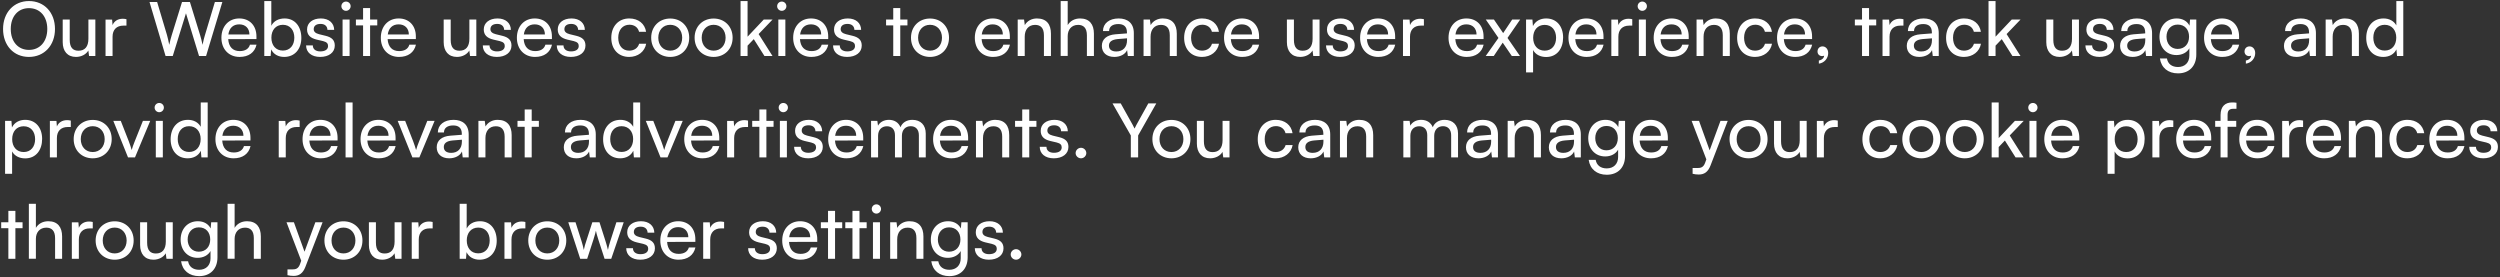 <svg width="937" height="104" viewBox="0 0 937 104" fill="none" xmlns="http://www.w3.org/2000/svg">
<rect x="0" y="0" width="937" height="104" fill="#333333" stroke="none"/>
<path d="M20.608 10.864C20.608 17.024 16.576 21.336 10.836 21.336C5.124 21.336 1.148 17.024 1.148 10.864C1.148 4.732 5.152 0.392 10.864 0.392C16.604 0.392 20.608 4.704 20.608 10.864ZM17.724 10.864C17.724 6.16 14.98 3.052 10.864 3.052C6.748 3.052 4.032 6.16 4.032 10.864C4.032 15.568 6.748 18.704 10.864 18.704C14.98 18.704 17.724 15.54 17.724 10.864ZM33.134 7.308H35.738V21H33.386L33.106 18.928C32.322 20.356 30.502 21.336 28.486 21.336C25.294 21.336 23.502 19.18 23.502 15.82V7.308H26.134V14.952C26.134 17.892 27.394 19.012 29.41 19.012C31.818 19.012 33.134 17.472 33.134 14.532V7.308ZM47.396 7.196V9.604H46.22C43.728 9.604 42.188 11.116 42.188 13.748V21H39.556V7.336H42.02L42.188 9.408C42.748 7.98 44.12 7.028 45.996 7.028C46.472 7.028 46.864 7.084 47.396 7.196ZM62.057 21L56.037 0.756H58.893L62.589 13.132C62.869 14.196 63.149 15.26 63.429 16.8C63.765 15.176 64.073 14.196 64.381 13.132L68.217 0.756H71.185L74.993 13.132C75.329 14.224 75.609 15.288 75.917 16.8C76.253 15.092 76.533 14.056 76.813 13.16L80.537 0.756H83.337L77.233 21H74.601L69.701 4.984L64.745 21H62.057ZM89.789 21.336C85.757 21.336 82.985 18.424 82.985 14.168C82.985 9.884 85.701 6.916 89.677 6.916C93.569 6.916 96.117 9.604 96.117 13.664V14.644L85.533 14.672C85.729 17.556 87.241 19.152 89.845 19.152C91.889 19.152 93.233 18.312 93.681 16.744H96.145C95.473 19.684 93.177 21.336 89.789 21.336ZM89.677 9.128C87.381 9.128 85.925 10.5 85.589 12.908H93.485C93.485 10.64 92.001 9.128 89.677 9.128ZM101.436 21H99.056V0.392H101.688V9.66C102.584 7.868 104.432 6.916 106.672 6.916C110.592 6.916 112.944 9.996 112.944 14.224C112.944 18.368 110.48 21.336 106.504 21.336C104.348 21.336 102.528 20.384 101.632 18.508L101.436 21ZM101.716 14.112C101.716 16.968 103.34 18.956 106.028 18.956C108.716 18.956 110.312 16.94 110.312 14.112C110.312 11.312 108.716 9.296 106.028 9.296C103.34 9.296 101.716 11.312 101.716 14.112ZM114.725 17.024H117.245C117.245 18.424 118.309 19.264 120.045 19.264C121.893 19.264 122.957 18.508 122.957 17.248C122.957 16.324 122.509 15.764 121.081 15.4L118.673 14.84C116.237 14.252 115.089 13.048 115.089 11.032C115.089 8.512 117.217 6.916 120.241 6.916C123.237 6.916 125.197 8.596 125.253 11.2H122.733C122.677 9.828 121.753 8.96 120.157 8.96C118.505 8.96 117.581 9.688 117.581 10.948C117.581 11.872 118.253 12.488 119.597 12.824L122.005 13.412C124.329 13.972 125.477 15.036 125.477 17.08C125.477 19.684 123.237 21.336 119.989 21.336C116.769 21.336 114.725 19.628 114.725 17.024ZM129.684 4.06C128.732 4.06 127.948 3.276 127.948 2.324C127.948 1.344 128.732 0.588 129.684 0.588C130.636 0.588 131.42 1.344 131.42 2.324C131.42 3.276 130.636 4.06 129.684 4.06ZM128.396 21V7.308H131.028V21H128.396ZM138.713 21H136.081V9.52H133.393V7.308H136.081V3.024H138.713V7.308H141.401V9.52H138.713V21ZM149.535 21.336C145.503 21.336 142.731 18.424 142.731 14.168C142.731 9.884 145.447 6.916 149.423 6.916C153.315 6.916 155.863 9.604 155.863 13.664V14.644L145.279 14.672C145.475 17.556 146.987 19.152 149.591 19.152C151.635 19.152 152.979 18.312 153.427 16.744H155.891C155.219 19.684 152.923 21.336 149.535 21.336ZM149.423 9.128C147.127 9.128 145.671 10.5 145.335 12.908H153.231C153.231 10.64 151.747 9.128 149.423 9.128ZM175.923 7.308H178.527V21H176.175L175.895 18.928C175.111 20.356 173.291 21.336 171.275 21.336C168.083 21.336 166.291 19.18 166.291 15.82V7.308H168.923V14.952C168.923 17.892 170.183 19.012 172.199 19.012C174.607 19.012 175.923 17.472 175.923 14.532V7.308ZM180.952 17.024H183.472C183.472 18.424 184.536 19.264 186.272 19.264C188.12 19.264 189.184 18.508 189.184 17.248C189.184 16.324 188.736 15.764 187.308 15.4L184.9 14.84C182.464 14.252 181.316 13.048 181.316 11.032C181.316 8.512 183.444 6.916 186.468 6.916C189.464 6.916 191.424 8.596 191.48 11.2H188.96C188.904 9.828 187.98 8.96 186.384 8.96C184.732 8.96 183.808 9.688 183.808 10.948C183.808 11.872 184.48 12.488 185.824 12.824L188.232 13.412C190.556 13.972 191.704 15.036 191.704 17.08C191.704 19.684 189.464 21.336 186.216 21.336C182.996 21.336 180.952 19.628 180.952 17.024ZM200.531 21.336C196.499 21.336 193.727 18.424 193.727 14.168C193.727 9.884 196.443 6.916 200.419 6.916C204.311 6.916 206.859 9.604 206.859 13.664V14.644L196.275 14.672C196.471 17.556 197.983 19.152 200.587 19.152C202.631 19.152 203.975 18.312 204.423 16.744H206.887C206.215 19.684 203.919 21.336 200.531 21.336ZM200.419 9.128C198.123 9.128 196.667 10.5 196.331 12.908H204.227C204.227 10.64 202.743 9.128 200.419 9.128ZM208.679 17.024H211.199C211.199 18.424 212.263 19.264 213.999 19.264C215.847 19.264 216.911 18.508 216.911 17.248C216.911 16.324 216.463 15.764 215.035 15.4L212.627 14.84C210.191 14.252 209.043 13.048 209.043 11.032C209.043 8.512 211.171 6.916 214.195 6.916C217.191 6.916 219.151 8.596 219.207 11.2H216.687C216.631 9.828 215.707 8.96 214.111 8.96C212.459 8.96 211.535 9.688 211.535 10.948C211.535 11.872 212.207 12.488 213.551 12.824L215.959 13.412C218.283 13.972 219.431 15.036 219.431 17.08C219.431 19.684 217.191 21.336 213.943 21.336C210.723 21.336 208.679 19.628 208.679 17.024ZM229.11 14.168C229.11 9.884 231.826 6.916 235.83 6.916C239.274 6.916 241.682 8.876 242.158 11.928H239.526C239.078 10.192 237.678 9.268 235.914 9.268C233.422 9.268 231.714 11.172 231.714 14.14C231.714 17.08 233.31 18.984 235.802 18.984C237.678 18.984 239.078 18.004 239.554 16.38H242.186C241.654 19.348 239.106 21.336 235.802 21.336C231.77 21.336 229.11 18.48 229.11 14.168ZM244.067 14.14C244.067 9.912 247.091 6.944 251.207 6.944C255.295 6.944 258.319 9.912 258.319 14.14C258.319 18.368 255.295 21.336 251.207 21.336C247.091 21.336 244.067 18.368 244.067 14.14ZM246.727 14.14C246.727 16.996 248.547 18.984 251.207 18.984C253.839 18.984 255.687 16.996 255.687 14.14C255.687 11.284 253.839 9.296 251.207 9.296C248.547 9.296 246.727 11.284 246.727 14.14ZM260.336 14.14C260.336 9.912 263.36 6.944 267.476 6.944C271.564 6.944 274.588 9.912 274.588 14.14C274.588 18.368 271.564 21.336 267.476 21.336C263.36 21.336 260.336 18.368 260.336 14.14ZM262.996 14.14C262.996 16.996 264.816 18.984 267.476 18.984C270.108 18.984 271.956 16.996 271.956 14.14C271.956 11.284 270.108 9.296 267.476 9.296C264.816 9.296 262.996 11.284 262.996 14.14ZM280.19 21H277.558V0.392H280.19V13.748L286.266 7.308H289.57L284.334 12.768L289.542 21H286.518L282.514 14.672L280.19 17.108V21ZM293.008 4.06C292.056 4.06 291.272 3.276 291.272 2.324C291.272 1.344 292.056 0.588 293.008 0.588C293.96 0.588 294.744 1.344 294.744 2.324C294.744 3.276 293.96 4.06 293.008 4.06ZM291.72 21V7.308H294.352V21H291.72ZM304.082 21.336C300.05 21.336 297.278 18.424 297.278 14.168C297.278 9.884 299.994 6.916 303.97 6.916C307.862 6.916 310.41 9.604 310.41 13.664V14.644L299.826 14.672C300.022 17.556 301.534 19.152 304.138 19.152C306.182 19.152 307.526 18.312 307.974 16.744H310.438C309.766 19.684 307.47 21.336 304.082 21.336ZM303.97 9.128C301.674 9.128 300.218 10.5 299.882 12.908H307.778C307.778 10.64 306.294 9.128 303.97 9.128ZM312.229 17.024H314.749C314.749 18.424 315.813 19.264 317.549 19.264C319.397 19.264 320.461 18.508 320.461 17.248C320.461 16.324 320.013 15.764 318.585 15.4L316.177 14.84C313.741 14.252 312.593 13.048 312.593 11.032C312.593 8.512 314.721 6.916 317.745 6.916C320.741 6.916 322.701 8.596 322.757 11.2H320.237C320.181 9.828 319.257 8.96 317.661 8.96C316.009 8.96 315.085 9.688 315.085 10.948C315.085 11.872 315.757 12.488 317.101 12.824L319.509 13.412C321.833 13.972 322.981 15.036 322.981 17.08C322.981 19.684 320.741 21.336 317.493 21.336C314.273 21.336 312.229 19.628 312.229 17.024ZM337.42 21H334.788V9.52H332.1V7.308H334.788V3.024H337.42V7.308H340.108V9.52H337.42V21ZM341.438 14.14C341.438 9.912 344.462 6.944 348.578 6.944C352.666 6.944 355.69 9.912 355.69 14.14C355.69 18.368 352.666 21.336 348.578 21.336C344.462 21.336 341.438 18.368 341.438 14.14ZM344.098 14.14C344.098 16.996 345.918 18.984 348.578 18.984C351.21 18.984 353.058 16.996 353.058 14.14C353.058 11.284 351.21 9.296 348.578 9.296C345.918 9.296 344.098 11.284 344.098 14.14ZM372.167 21.336C368.135 21.336 365.363 18.424 365.363 14.168C365.363 9.884 368.079 6.916 372.055 6.916C375.947 6.916 378.495 9.604 378.495 13.664V14.644L367.911 14.672C368.107 17.556 369.619 19.152 372.223 19.152C374.267 19.152 375.611 18.312 376.059 16.744H378.523C377.851 19.684 375.555 21.336 372.167 21.336ZM372.055 9.128C369.759 9.128 368.303 10.5 367.967 12.908H375.863C375.863 10.64 374.379 9.128 372.055 9.128ZM384.067 21H381.435V7.308H383.815L384.095 9.408C384.963 7.84 386.699 6.916 388.631 6.916C392.243 6.916 393.895 9.128 393.895 12.628V21H391.263V13.216C391.263 10.444 389.975 9.324 387.959 9.324C385.495 9.324 384.067 11.088 384.067 13.748V21ZM400.173 20.972H397.541V0.392H400.173V9.408C401.041 7.924 402.693 6.916 404.821 6.916C408.321 6.916 410.001 9.128 410.001 12.628V21H407.369V13.216C407.369 10.444 406.053 9.324 404.093 9.324C401.545 9.324 400.173 11.172 400.173 13.524V20.972ZM417.65 21.336C414.71 21.336 412.974 19.684 412.974 17.192C412.974 14.672 414.85 13.104 418.07 12.852L422.382 12.516V12.124C422.382 9.828 421.01 9.016 419.162 9.016C416.95 9.016 415.69 9.996 415.69 11.648H413.394C413.394 8.792 415.746 6.916 419.274 6.916C422.662 6.916 424.958 8.708 424.958 12.404V21H422.718L422.438 18.788C421.738 20.356 419.862 21.336 417.65 21.336ZM418.406 19.292C420.898 19.292 422.41 17.668 422.41 15.092V14.364L418.91 14.644C416.586 14.868 415.634 15.764 415.634 17.108C415.634 18.564 416.698 19.292 418.406 19.292ZM431.235 21H428.603V7.308H430.983L431.263 9.408C432.131 7.84 433.867 6.916 435.799 6.916C439.411 6.916 441.063 9.128 441.063 12.628V21H438.431V13.216C438.431 10.444 437.143 9.324 435.127 9.324C432.663 9.324 431.235 11.088 431.235 13.748V21ZM443.813 14.168C443.813 9.884 446.529 6.916 450.533 6.916C453.977 6.916 456.385 8.876 456.861 11.928H454.229C453.781 10.192 452.381 9.268 450.617 9.268C448.125 9.268 446.417 11.172 446.417 14.14C446.417 17.08 448.013 18.984 450.505 18.984C452.381 18.984 453.781 18.004 454.257 16.38H456.889C456.357 19.348 453.809 21.336 450.505 21.336C446.473 21.336 443.813 18.48 443.813 14.168ZM465.574 21.336C461.542 21.336 458.77 18.424 458.77 14.168C458.77 9.884 461.486 6.916 465.462 6.916C469.354 6.916 471.902 9.604 471.902 13.664V14.644L461.318 14.672C461.514 17.556 463.026 19.152 465.63 19.152C467.674 19.152 469.018 18.312 469.466 16.744H471.93C471.258 19.684 468.962 21.336 465.574 21.336ZM465.462 9.128C463.166 9.128 461.71 10.5 461.374 12.908H469.27C469.27 10.64 467.786 9.128 465.462 9.128ZM491.962 7.308H494.566V21H492.214L491.934 18.928C491.15 20.356 489.33 21.336 487.314 21.336C484.122 21.336 482.33 19.18 482.33 15.82V7.308H484.962V14.952C484.962 17.892 486.222 19.012 488.238 19.012C490.646 19.012 491.962 17.472 491.962 14.532V7.308ZM496.991 17.024H499.511C499.511 18.424 500.575 19.264 502.311 19.264C504.159 19.264 505.223 18.508 505.223 17.248C505.223 16.324 504.775 15.764 503.347 15.4L500.939 14.84C498.503 14.252 497.355 13.048 497.355 11.032C497.355 8.512 499.483 6.916 502.507 6.916C505.503 6.916 507.463 8.596 507.519 11.2H504.999C504.943 9.828 504.019 8.96 502.423 8.96C500.771 8.96 499.847 9.688 499.847 10.948C499.847 11.872 500.519 12.488 501.863 12.824L504.271 13.412C506.595 13.972 507.743 15.036 507.743 17.08C507.743 19.684 505.503 21.336 502.255 21.336C499.035 21.336 496.991 19.628 496.991 17.024ZM516.57 21.336C512.538 21.336 509.766 18.424 509.766 14.168C509.766 9.884 512.482 6.916 516.458 6.916C520.35 6.916 522.898 9.604 522.898 13.664V14.644L512.314 14.672C512.51 17.556 514.022 19.152 516.626 19.152C518.67 19.152 520.014 18.312 520.462 16.744H522.926C522.254 19.684 519.958 21.336 516.57 21.336ZM516.458 9.128C514.162 9.128 512.706 10.5 512.37 12.908H520.266C520.266 10.64 518.782 9.128 516.458 9.128ZM533.678 7.196V9.604H532.502C530.01 9.604 528.47 11.116 528.47 13.748V21H525.838V7.336H528.302L528.47 9.408C529.03 7.98 530.402 7.028 532.278 7.028C532.754 7.028 533.146 7.084 533.678 7.196ZM549.71 21.336C545.678 21.336 542.906 18.424 542.906 14.168C542.906 9.884 545.622 6.916 549.598 6.916C553.49 6.916 556.038 9.604 556.038 13.664V14.644L545.454 14.672C545.65 17.556 547.162 19.152 549.766 19.152C551.81 19.152 553.154 18.312 553.602 16.744H556.066C555.394 19.684 553.098 21.336 549.71 21.336ZM549.598 9.128C547.302 9.128 545.846 10.5 545.51 12.908H553.406C553.406 10.64 551.922 9.128 549.598 9.128ZM559.859 21H556.835L561.623 14.224L556.863 7.308H559.915L563.387 12.404L566.775 7.308H569.771L565.011 14.224L569.687 21H566.635L563.219 15.988L559.859 21ZM571.967 27.132V7.308H574.347L574.543 9.772C575.467 7.896 577.315 6.916 579.499 6.916C583.419 6.916 585.855 9.856 585.855 14.056C585.855 18.228 583.559 21.364 579.499 21.364C577.315 21.364 575.495 20.44 574.599 18.76V27.132H571.967ZM574.627 14.168C574.627 16.968 576.251 18.984 578.939 18.984C581.627 18.984 583.223 16.968 583.223 14.168C583.223 11.34 581.627 9.324 578.939 9.324C576.251 9.324 574.627 11.312 574.627 14.168ZM594.664 21.336C590.632 21.336 587.86 18.424 587.86 14.168C587.86 9.884 590.576 6.916 594.552 6.916C598.444 6.916 600.992 9.604 600.992 13.664V14.644L590.408 14.672C590.604 17.556 592.116 19.152 594.72 19.152C596.764 19.152 598.108 18.312 598.556 16.744H601.02C600.348 19.684 598.052 21.336 594.664 21.336ZM594.552 9.128C592.256 9.128 590.8 10.5 590.464 12.908H598.36C598.36 10.64 596.876 9.128 594.552 9.128ZM611.771 7.196V9.604H610.595C608.103 9.604 606.563 11.116 606.563 13.748V21H603.931V7.336H606.395L606.563 9.408C607.123 7.98 608.495 7.028 610.371 7.028C610.847 7.028 611.239 7.084 611.771 7.196ZM615.528 4.06C614.576 4.06 613.792 3.276 613.792 2.324C613.792 1.344 614.576 0.588 615.528 0.588C616.48 0.588 617.264 1.344 617.264 2.324C617.264 3.276 616.48 4.06 615.528 4.06ZM614.24 21V7.308H616.872V21H614.24ZM626.601 21.336C622.569 21.336 619.797 18.424 619.797 14.168C619.797 9.884 622.513 6.916 626.489 6.916C630.381 6.916 632.929 9.604 632.929 13.664V14.644L622.345 14.672C622.541 17.556 624.053 19.152 626.657 19.152C628.701 19.152 630.045 18.312 630.493 16.744H632.957C632.285 19.684 629.989 21.336 626.601 21.336ZM626.489 9.128C624.193 9.128 622.737 10.5 622.401 12.908H630.297C630.297 10.64 628.813 9.128 626.489 9.128ZM638.501 21H635.869V7.308H638.249L638.529 9.408C639.397 7.84 641.133 6.916 643.065 6.916C646.677 6.916 648.329 9.128 648.329 12.628V21H645.697V13.216C645.697 10.444 644.409 9.324 642.393 9.324C639.929 9.324 638.501 11.088 638.501 13.748V21ZM651.078 14.168C651.078 9.884 653.794 6.916 657.798 6.916C661.242 6.916 663.65 8.876 664.126 11.928H661.494C661.046 10.192 659.646 9.268 657.882 9.268C655.39 9.268 653.682 11.172 653.682 14.14C653.682 17.08 655.278 18.984 657.77 18.984C659.646 18.984 661.046 18.004 661.522 16.38H664.154C663.622 19.348 661.074 21.336 657.77 21.336C653.738 21.336 651.078 18.48 651.078 14.168ZM672.839 21.336C668.807 21.336 666.035 18.424 666.035 14.168C666.035 9.884 668.751 6.916 672.727 6.916C676.619 6.916 679.167 9.604 679.167 13.664V14.644L668.583 14.672C668.779 17.556 670.291 19.152 672.895 19.152C674.939 19.152 676.283 18.312 676.731 16.744H679.195C678.523 19.684 676.227 21.336 672.839 21.336ZM672.727 9.128C670.431 9.128 668.975 10.5 668.639 12.908H676.535C676.535 10.64 675.051 9.128 672.727 9.128ZM685.207 19.908C685.207 21.924 683.695 23.604 681.707 23.856V22.68C682.855 22.484 683.667 21.728 683.667 20.86C683.471 20.972 683.247 21.028 682.911 21.028C681.987 21.028 681.203 20.356 681.203 19.32C681.203 18.2 681.959 17.388 683.079 17.388C684.255 17.388 685.207 18.368 685.207 19.908ZM700.518 21H697.886V9.52H695.198V7.308H697.886V3.024H700.518V7.308H703.206V9.52H700.518V21ZM713.408 7.196V9.604H712.232C709.74 9.604 708.2 11.116 708.2 13.748V21H705.568V7.336H708.032L708.2 9.408C708.76 7.98 710.132 7.028 712.008 7.028C712.484 7.028 712.876 7.084 713.408 7.196ZM719.334 21.336C716.394 21.336 714.658 19.684 714.658 17.192C714.658 14.672 716.534 13.104 719.754 12.852L724.066 12.516V12.124C724.066 9.828 722.694 9.016 720.846 9.016C718.634 9.016 717.374 9.996 717.374 11.648H715.078C715.078 8.792 717.43 6.916 720.958 6.916C724.346 6.916 726.642 8.708 726.642 12.404V21H724.402L724.122 18.788C723.422 20.356 721.546 21.336 719.334 21.336ZM720.09 19.292C722.582 19.292 724.094 17.668 724.094 15.092V14.364L720.594 14.644C718.27 14.868 717.318 15.764 717.318 17.108C717.318 18.564 718.382 19.292 720.09 19.292ZM729.391 14.168C729.391 9.884 732.107 6.916 736.111 6.916C739.555 6.916 741.963 8.876 742.439 11.928H739.807C739.359 10.192 737.959 9.268 736.195 9.268C733.703 9.268 731.995 11.172 731.995 14.14C731.995 17.08 733.591 18.984 736.083 18.984C737.959 18.984 739.359 18.004 739.835 16.38H742.467C741.935 19.348 739.387 21.336 736.083 21.336C732.051 21.336 729.391 18.48 729.391 14.168ZM747.932 21H745.3V0.392H747.932V13.748L754.008 7.308H757.312L752.076 12.768L757.284 21H754.26L750.256 14.672L747.932 17.108V21ZM776.583 7.308H779.187V21H776.835L776.555 18.928C775.771 20.356 773.951 21.336 771.935 21.336C768.743 21.336 766.951 19.18 766.951 15.82V7.308H769.583V14.952C769.583 17.892 770.843 19.012 772.859 19.012C775.267 19.012 776.583 17.472 776.583 14.532V7.308ZM781.612 17.024H784.132C784.132 18.424 785.196 19.264 786.932 19.264C788.78 19.264 789.844 18.508 789.844 17.248C789.844 16.324 789.396 15.764 787.968 15.4L785.56 14.84C783.124 14.252 781.976 13.048 781.976 11.032C781.976 8.512 784.104 6.916 787.128 6.916C790.124 6.916 792.084 8.596 792.14 11.2H789.62C789.564 9.828 788.64 8.96 787.044 8.96C785.392 8.96 784.468 9.688 784.468 10.948C784.468 11.872 785.14 12.488 786.484 12.824L788.892 13.412C791.216 13.972 792.364 15.036 792.364 17.08C792.364 19.684 790.124 21.336 786.876 21.336C783.656 21.336 781.612 19.628 781.612 17.024ZM799.287 21.336C796.347 21.336 794.611 19.684 794.611 17.192C794.611 14.672 796.487 13.104 799.707 12.852L804.019 12.516V12.124C804.019 9.828 802.647 9.016 800.799 9.016C798.587 9.016 797.327 9.996 797.327 11.648H795.031C795.031 8.792 797.383 6.916 800.911 6.916C804.299 6.916 806.595 8.708 806.595 12.404V21H804.355L804.075 18.788C803.375 20.356 801.499 21.336 799.287 21.336ZM800.043 19.292C802.535 19.292 804.047 17.668 804.047 15.092V14.364L800.547 14.644C798.223 14.868 797.271 15.764 797.271 17.108C797.271 18.564 798.335 19.292 800.043 19.292ZM809.372 13.804C809.372 9.94 811.864 6.916 815.84 6.916C818.052 6.916 819.76 7.924 820.628 9.632L820.824 7.308H823.176V20.44C823.176 24.752 820.516 27.496 816.316 27.496C812.592 27.496 810.044 25.396 809.54 21.924H812.172C812.508 23.94 814.02 25.116 816.316 25.116C818.892 25.116 820.572 23.436 820.572 20.832V18.088C819.676 19.684 817.884 20.636 815.728 20.636C811.836 20.636 809.372 17.64 809.372 13.804ZM812.004 13.748C812.004 16.324 813.6 18.34 816.176 18.34C818.836 18.34 820.46 16.436 820.46 13.748C820.46 11.116 818.892 9.212 816.204 9.212C813.572 9.212 812.004 11.228 812.004 13.748ZM832.882 21.336C828.85 21.336 826.078 18.424 826.078 14.168C826.078 9.884 828.794 6.916 832.77 6.916C836.662 6.916 839.21 9.604 839.21 13.664V14.644L828.626 14.672C828.822 17.556 830.334 19.152 832.938 19.152C834.982 19.152 836.326 18.312 836.774 16.744H839.238C838.566 19.684 836.27 21.336 832.882 21.336ZM832.77 9.128C830.474 9.128 829.018 10.5 828.682 12.908H836.578C836.578 10.64 835.094 9.128 832.77 9.128ZM845.25 19.908C845.25 21.924 843.738 23.604 841.75 23.856V22.68C842.898 22.484 843.71 21.728 843.71 20.86C843.514 20.972 843.29 21.028 842.954 21.028C842.03 21.028 841.246 20.356 841.246 19.32C841.246 18.2 842.002 17.388 843.122 17.388C844.298 17.388 845.25 18.368 845.25 19.908ZM860.701 21.336C857.761 21.336 856.025 19.684 856.025 17.192C856.025 14.672 857.901 13.104 861.121 12.852L865.433 12.516V12.124C865.433 9.828 864.061 9.016 862.213 9.016C860.001 9.016 858.741 9.996 858.741 11.648H856.445C856.445 8.792 858.797 6.916 862.325 6.916C865.713 6.916 868.009 8.708 868.009 12.404V21H865.769L865.489 18.788C864.789 20.356 862.913 21.336 860.701 21.336ZM861.457 19.292C863.949 19.292 865.461 17.668 865.461 15.092V14.364L861.961 14.644C859.637 14.868 858.685 15.764 858.685 17.108C858.685 18.564 859.749 19.292 861.457 19.292ZM874.286 21H871.654V7.308H874.034L874.314 9.408C875.182 7.84 876.918 6.916 878.85 6.916C882.462 6.916 884.114 9.128 884.114 12.628V21H881.482V13.216C881.482 10.444 880.194 9.324 878.178 9.324C875.714 9.324 874.286 11.088 874.286 13.748V21ZM893.247 21.336C889.271 21.336 886.863 18.368 886.863 14.196C886.863 9.996 889.299 6.916 893.359 6.916C895.459 6.916 897.223 7.84 898.147 9.52V0.392H900.751V21H898.399L898.175 18.508C897.279 20.384 895.431 21.336 893.247 21.336ZM893.779 18.956C896.467 18.956 898.119 16.968 898.119 14.112C898.119 11.312 896.467 9.296 893.779 9.296C891.091 9.296 889.523 11.312 889.523 14.112C889.523 16.94 891.091 18.956 893.779 18.956ZM1.904 65.132V45.308H4.284L4.48 47.772C5.404 45.896 7.252 44.916 9.436 44.916C13.356 44.916 15.792 47.856 15.792 52.056C15.792 56.228 13.496 59.364 9.436 59.364C7.252 59.364 5.432 58.44 4.536 56.76V65.132H1.904ZM4.564 52.168C4.564 54.968 6.188 56.984 8.876 56.984C11.564 56.984 13.16 54.968 13.16 52.168C13.16 49.34 11.564 47.324 8.876 47.324C6.188 47.324 4.564 49.312 4.564 52.168ZM26.533 45.196V47.604H25.357C22.865 47.604 21.325 49.116 21.325 51.748V59H18.693V45.336H21.157L21.325 47.408C21.885 45.98 23.257 45.028 25.133 45.028C25.609 45.028 26.001 45.084 26.533 45.196ZM27.613 52.14C27.613 47.912 30.637 44.944 34.754 44.944C38.842 44.944 41.865 47.912 41.865 52.14C41.865 56.368 38.842 59.336 34.754 59.336C30.637 59.336 27.613 56.368 27.613 52.14ZM30.273 52.14C30.273 54.996 32.093 56.984 34.754 56.984C37.386 56.984 39.233 54.996 39.233 52.14C39.233 49.284 37.386 47.296 34.754 47.296C32.093 47.296 30.273 49.284 30.273 52.14ZM47.986 59L42.47 45.308H45.27L48.266 52.952C48.742 54.24 49.134 55.388 49.358 56.228C49.582 55.332 50.03 54.156 50.506 52.952L53.558 45.308H56.302L50.59 59H47.986ZM59.684 42.06C58.732 42.06 57.948 41.276 57.948 40.324C57.948 39.344 58.732 38.588 59.684 38.588C60.636 38.588 61.42 39.344 61.42 40.324C61.42 41.276 60.636 42.06 59.684 42.06ZM58.396 59V45.308H61.028V59H58.396ZM70.337 59.336C66.361 59.336 63.953 56.368 63.953 52.196C63.953 47.996 66.389 44.916 70.449 44.916C72.549 44.916 74.313 45.84 75.237 47.52V38.392H77.841V59H75.489L75.265 56.508C74.369 58.384 72.521 59.336 70.337 59.336ZM70.869 56.956C73.557 56.956 75.209 54.968 75.209 52.112C75.209 49.312 73.557 47.296 70.869 47.296C68.181 47.296 66.613 49.312 66.613 52.112C66.613 54.94 68.181 56.956 70.869 56.956ZM87.546 59.336C83.514 59.336 80.742 56.424 80.742 52.168C80.742 47.884 83.458 44.916 87.434 44.916C91.326 44.916 93.874 47.604 93.874 51.664V52.644L83.29 52.672C83.486 55.556 84.998 57.152 87.602 57.152C89.646 57.152 90.99 56.312 91.438 54.744H93.902C93.23 57.684 90.934 59.336 87.546 59.336ZM87.434 47.128C85.138 47.128 83.682 48.5 83.346 50.908H91.242C91.242 48.64 89.758 47.128 87.434 47.128ZM112.31 45.196V47.604H111.134C108.642 47.604 107.102 49.116 107.102 51.748V59H104.47V45.336H106.934L107.102 47.408C107.662 45.98 109.034 45.028 110.91 45.028C111.386 45.028 111.778 45.084 112.31 45.196ZM120.195 59.336C116.163 59.336 113.391 56.424 113.391 52.168C113.391 47.884 116.107 44.916 120.083 44.916C123.975 44.916 126.523 47.604 126.523 51.664V52.644L115.939 52.672C116.135 55.556 117.647 57.152 120.251 57.152C122.295 57.152 123.639 56.312 124.087 54.744H126.551C125.879 57.684 123.583 59.336 120.195 59.336ZM120.083 47.128C117.787 47.128 116.331 48.5 115.995 50.908H123.891C123.891 48.64 122.407 47.128 120.083 47.128ZM132.151 59H129.519V38.392H132.151V59ZM141.933 59.336C137.901 59.336 135.129 56.424 135.129 52.168C135.129 47.884 137.845 44.916 141.821 44.916C145.713 44.916 148.261 47.604 148.261 51.664V52.644L137.677 52.672C137.873 55.556 139.385 57.152 141.989 57.152C144.033 57.152 145.377 56.312 145.825 54.744H148.289C147.617 57.684 145.321 59.336 141.933 59.336ZM141.821 47.128C139.525 47.128 138.069 48.5 137.733 50.908H145.629C145.629 48.64 144.145 47.128 141.821 47.128ZM154.572 59L149.056 45.308H151.856L154.852 52.952C155.328 54.24 155.72 55.388 155.944 56.228C156.168 55.332 156.616 54.156 157.092 52.952L160.144 45.308H162.888L157.176 59H154.572ZM168.357 59.336C165.417 59.336 163.681 57.684 163.681 55.192C163.681 52.672 165.557 51.104 168.777 50.852L173.089 50.516V50.124C173.089 47.828 171.717 47.016 169.869 47.016C167.657 47.016 166.397 47.996 166.397 49.648H164.101C164.101 46.792 166.453 44.916 169.981 44.916C173.369 44.916 175.665 46.708 175.665 50.404V59H173.425L173.145 56.788C172.445 58.356 170.569 59.336 168.357 59.336ZM169.113 57.292C171.605 57.292 173.117 55.668 173.117 53.092V52.364L169.617 52.644C167.293 52.868 166.341 53.764 166.341 55.108C166.341 56.564 167.405 57.292 169.113 57.292ZM181.942 59H179.31V45.308H181.69L181.97 47.408C182.838 45.84 184.574 44.916 186.506 44.916C190.118 44.916 191.77 47.128 191.77 50.628V59H189.138V51.216C189.138 48.444 187.85 47.324 185.834 47.324C183.37 47.324 181.942 49.088 181.942 51.748V59ZM199.28 59H196.648V47.52H193.96V45.308H196.648V41.024H199.28V45.308H201.968V47.52H199.28V59ZM215.99 59.336C213.05 59.336 211.314 57.684 211.314 55.192C211.314 52.672 213.19 51.104 216.41 50.852L220.722 50.516V50.124C220.722 47.828 219.35 47.016 217.502 47.016C215.29 47.016 214.03 47.996 214.03 49.648H211.734C211.734 46.792 214.086 44.916 217.614 44.916C221.002 44.916 223.298 46.708 223.298 50.404V59H221.058L220.778 56.788C220.078 58.356 218.202 59.336 215.99 59.336ZM216.746 57.292C219.238 57.292 220.75 55.668 220.75 53.092V52.364L217.25 52.644C214.926 52.868 213.974 53.764 213.974 55.108C213.974 56.564 215.038 57.292 216.746 57.292ZM232.431 59.336C228.455 59.336 226.047 56.368 226.047 52.196C226.047 47.996 228.483 44.916 232.543 44.916C234.643 44.916 236.407 45.84 237.331 47.52V38.392H239.935V59H237.583L237.359 56.508C236.463 58.384 234.615 59.336 232.431 59.336ZM232.963 56.956C235.651 56.956 237.303 54.968 237.303 52.112C237.303 49.312 235.651 47.296 232.963 47.296C230.275 47.296 228.707 49.312 228.707 52.112C228.707 54.94 230.275 56.956 232.963 56.956ZM247.568 59L242.052 45.308H244.852L247.848 52.952C248.324 54.24 248.716 55.388 248.94 56.228C249.164 55.332 249.612 54.156 250.088 52.952L253.14 45.308H255.884L250.172 59H247.568ZM263.257 59.336C259.225 59.336 256.453 56.424 256.453 52.168C256.453 47.884 259.169 44.916 263.145 44.916C267.037 44.916 269.585 47.604 269.585 51.664V52.644L259.001 52.672C259.197 55.556 260.709 57.152 263.313 57.152C265.357 57.152 266.701 56.312 267.149 54.744H269.613C268.941 57.684 266.645 59.336 263.257 59.336ZM263.145 47.128C260.849 47.128 259.393 48.5 259.057 50.908H266.953C266.953 48.64 265.469 47.128 263.145 47.128ZM280.365 45.196V47.604H279.189C276.697 47.604 275.157 49.116 275.157 51.748V59H272.525V45.336H274.989L275.157 47.408C275.717 45.98 277.089 45.028 278.965 45.028C279.441 45.028 279.833 45.084 280.365 45.196ZM287.245 59H284.613V47.52H281.925V45.308H284.613V41.024H287.245V45.308H289.933V47.52H287.245V59ZM293.583 42.06C292.631 42.06 291.847 41.276 291.847 40.324C291.847 39.344 292.631 38.588 293.583 38.588C294.535 38.588 295.319 39.344 295.319 40.324C295.319 41.276 294.535 42.06 293.583 42.06ZM292.295 59V45.308H294.927V59H292.295ZM297.628 55.024H300.148C300.148 56.424 301.212 57.264 302.948 57.264C304.796 57.264 305.86 56.508 305.86 55.248C305.86 54.324 305.412 53.764 303.984 53.4L301.576 52.84C299.14 52.252 297.992 51.048 297.992 49.032C297.992 46.512 300.12 44.916 303.144 44.916C306.14 44.916 308.1 46.596 308.156 49.2H305.636C305.58 47.828 304.656 46.96 303.06 46.96C301.408 46.96 300.484 47.688 300.484 48.948C300.484 49.872 301.156 50.488 302.5 50.824L304.908 51.412C307.232 51.972 308.38 53.036 308.38 55.08C308.38 57.684 306.14 59.336 302.892 59.336C299.672 59.336 297.628 57.628 297.628 55.024ZM317.207 59.336C313.175 59.336 310.403 56.424 310.403 52.168C310.403 47.884 313.119 44.916 317.095 44.916C320.987 44.916 323.535 47.604 323.535 51.664V52.644L312.951 52.672C313.147 55.556 314.659 57.152 317.263 57.152C319.307 57.152 320.651 56.312 321.099 54.744H323.563C322.891 57.684 320.595 59.336 317.207 59.336ZM317.095 47.128C314.799 47.128 313.343 48.5 313.007 50.908H320.903C320.903 48.64 319.419 47.128 317.095 47.128ZM329.106 59H326.474V45.308H328.826L329.078 47.1C329.778 45.812 331.234 44.916 333.166 44.916C335.294 44.916 336.806 45.98 337.506 47.688C338.15 45.98 339.802 44.916 341.93 44.916C345.066 44.916 346.97 46.876 346.97 50.04V59H344.394V50.684C344.394 48.528 343.19 47.296 341.342 47.296C339.354 47.296 338.038 48.696 338.038 50.88V59H335.434V50.656C335.434 48.5 334.258 47.324 332.41 47.324C330.422 47.324 329.106 48.696 329.106 50.88V59ZM356.527 59.336C352.495 59.336 349.723 56.424 349.723 52.168C349.723 47.884 352.439 44.916 356.415 44.916C360.307 44.916 362.855 47.604 362.855 51.664V52.644L352.271 52.672C352.467 55.556 353.979 57.152 356.583 57.152C358.627 57.152 359.971 56.312 360.419 54.744H362.883C362.211 57.684 359.915 59.336 356.527 59.336ZM356.415 47.128C354.119 47.128 352.663 48.5 352.327 50.908H360.223C360.223 48.64 358.739 47.128 356.415 47.128ZM368.427 59H365.795V45.308H368.175L368.455 47.408C369.323 45.84 371.059 44.916 372.991 44.916C376.603 44.916 378.255 47.128 378.255 50.628V59H375.623V51.216C375.623 48.444 374.335 47.324 372.319 47.324C369.855 47.324 368.427 49.088 368.427 51.748V59ZM385.764 59H383.132V47.52H380.444V45.308H383.132V41.024H385.764V45.308H388.452V47.52H385.764V59ZM389.694 55.024H392.214C392.214 56.424 393.278 57.264 395.014 57.264C396.862 57.264 397.926 56.508 397.926 55.248C397.926 54.324 397.478 53.764 396.05 53.4L393.642 52.84C391.206 52.252 390.058 51.048 390.058 49.032C390.058 46.512 392.186 44.916 395.21 44.916C398.206 44.916 400.166 46.596 400.222 49.2H397.702C397.646 47.828 396.722 46.96 395.126 46.96C393.474 46.96 392.55 47.688 392.55 48.948C392.55 49.872 393.222 50.488 394.566 50.824L396.974 51.412C399.298 51.972 400.446 53.036 400.446 55.08C400.446 57.684 398.206 59.336 394.958 59.336C391.738 59.336 389.694 57.628 389.694 55.024ZM405.161 59.336C404.069 59.336 403.145 58.44 403.145 57.376C403.145 56.284 404.069 55.388 405.161 55.388C406.225 55.388 407.149 56.284 407.149 57.376C407.149 58.44 406.225 59.336 405.161 59.336ZM423.831 50.768L416.971 38.756H420.051L424.559 46.848C424.839 47.324 425.007 47.716 425.231 48.192C425.483 47.688 425.539 47.52 425.903 46.848L430.383 38.756H433.379L426.575 50.768V59H423.831V50.768ZM431.918 52.14C431.918 47.912 434.942 44.944 439.058 44.944C443.146 44.944 446.17 47.912 446.17 52.14C446.17 56.368 443.146 59.336 439.058 59.336C434.942 59.336 431.918 56.368 431.918 52.14ZM434.578 52.14C434.578 54.996 436.398 56.984 439.058 56.984C441.69 56.984 443.538 54.996 443.538 52.14C443.538 49.284 441.69 47.296 439.058 47.296C436.398 47.296 434.578 49.284 434.578 52.14ZM458.22 45.308H460.824V59H458.472L458.192 56.928C457.408 58.356 455.588 59.336 453.572 59.336C450.38 59.336 448.588 57.18 448.588 53.82V45.308H451.22V52.952C451.22 55.892 452.48 57.012 454.496 57.012C456.904 57.012 458.22 55.472 458.22 52.532V45.308ZM471.403 52.168C471.403 47.884 474.119 44.916 478.123 44.916C481.567 44.916 483.975 46.876 484.451 49.928H481.819C481.371 48.192 479.971 47.268 478.207 47.268C475.715 47.268 474.007 49.172 474.007 52.14C474.007 55.08 475.603 56.984 478.095 56.984C479.971 56.984 481.371 56.004 481.847 54.38H484.479C483.947 57.348 481.399 59.336 478.095 59.336C474.063 59.336 471.403 56.48 471.403 52.168ZM491.26 59.336C488.32 59.336 486.584 57.684 486.584 55.192C486.584 52.672 488.46 51.104 491.68 50.852L495.992 50.516V50.124C495.992 47.828 494.62 47.016 492.772 47.016C490.56 47.016 489.3 47.996 489.3 49.648H487.004C487.004 46.792 489.356 44.916 492.884 44.916C496.272 44.916 498.568 46.708 498.568 50.404V59H496.328L496.048 56.788C495.348 58.356 493.472 59.336 491.26 59.336ZM492.016 57.292C494.508 57.292 496.02 55.668 496.02 53.092V52.364L492.52 52.644C490.196 52.868 489.244 53.764 489.244 55.108C489.244 56.564 490.308 57.292 492.016 57.292ZM504.845 59H502.213V45.308H504.593L504.873 47.408C505.741 45.84 507.477 44.916 509.409 44.916C513.021 44.916 514.673 47.128 514.673 50.628V59H512.041V51.216C512.041 48.444 510.753 47.324 508.737 47.324C506.273 47.324 504.845 49.088 504.845 51.748V59ZM528.606 59H525.974V45.308H528.326L528.578 47.1C529.278 45.812 530.734 44.916 532.666 44.916C534.794 44.916 536.306 45.98 537.006 47.688C537.65 45.98 539.302 44.916 541.43 44.916C544.566 44.916 546.47 46.876 546.47 50.04V59H543.894V50.684C543.894 48.528 542.69 47.296 540.842 47.296C538.854 47.296 537.538 48.696 537.538 50.88V59H534.934V50.656C534.934 48.5 533.758 47.324 531.91 47.324C529.922 47.324 528.606 48.696 528.606 50.88V59ZM554.123 59.336C551.183 59.336 549.447 57.684 549.447 55.192C549.447 52.672 551.323 51.104 554.543 50.852L558.855 50.516V50.124C558.855 47.828 557.483 47.016 555.635 47.016C553.423 47.016 552.163 47.996 552.163 49.648H549.867C549.867 46.792 552.219 44.916 555.747 44.916C559.135 44.916 561.431 46.708 561.431 50.404V59H559.191L558.911 56.788C558.211 58.356 556.335 59.336 554.123 59.336ZM554.879 57.292C557.371 57.292 558.883 55.668 558.883 53.092V52.364L555.383 52.644C553.059 52.868 552.107 53.764 552.107 55.108C552.107 56.564 553.171 57.292 554.879 57.292ZM567.708 59H565.076V45.308H567.456L567.736 47.408C568.604 45.84 570.34 44.916 572.272 44.916C575.884 44.916 577.536 47.128 577.536 50.628V59H574.904V51.216C574.904 48.444 573.616 47.324 571.6 47.324C569.136 47.324 567.708 49.088 567.708 51.748V59ZM585.185 59.336C582.245 59.336 580.509 57.684 580.509 55.192C580.509 52.672 582.385 51.104 585.605 50.852L589.917 50.516V50.124C589.917 47.828 588.545 47.016 586.697 47.016C584.485 47.016 583.225 47.996 583.225 49.648H580.929C580.929 46.792 583.281 44.916 586.809 44.916C590.197 44.916 592.493 46.708 592.493 50.404V59H590.253L589.973 56.788C589.273 58.356 587.397 59.336 585.185 59.336ZM585.941 57.292C588.433 57.292 589.945 55.668 589.945 53.092V52.364L586.445 52.644C584.121 52.868 583.169 53.764 583.169 55.108C583.169 56.564 584.233 57.292 585.941 57.292ZM595.27 51.804C595.27 47.94 597.762 44.916 601.738 44.916C603.95 44.916 605.658 45.924 606.526 47.632L606.722 45.308H609.074V58.44C609.074 62.752 606.414 65.496 602.214 65.496C598.49 65.496 595.942 63.396 595.438 59.924H598.07C598.406 61.94 599.918 63.116 602.214 63.116C604.79 63.116 606.47 61.436 606.47 58.832V56.088C605.574 57.684 603.782 58.636 601.626 58.636C597.734 58.636 595.27 55.64 595.27 51.804ZM597.902 51.748C597.902 54.324 599.498 56.34 602.074 56.34C604.734 56.34 606.358 54.436 606.358 51.748C606.358 49.116 604.79 47.212 602.102 47.212C599.47 47.212 597.902 49.228 597.902 51.748ZM618.781 59.336C614.749 59.336 611.977 56.424 611.977 52.168C611.977 47.884 614.693 44.916 618.669 44.916C622.561 44.916 625.109 47.604 625.109 51.664V52.644L614.525 52.672C614.721 55.556 616.233 57.152 618.837 57.152C620.881 57.152 622.225 56.312 622.673 54.744H625.137C624.465 57.684 622.169 59.336 618.781 59.336ZM618.669 47.128C616.373 47.128 614.917 48.5 614.581 50.908H622.477C622.477 48.64 620.993 47.128 618.669 47.128ZM634.389 65.132V62.976H636.153C637.413 62.976 638.421 62.78 639.065 61.044L639.541 59.728L634.025 45.308H636.797L640.773 56.34L644.833 45.308H647.549L641.081 62.08C640.157 64.432 638.785 65.412 636.685 65.412C635.817 65.412 635.089 65.3 634.389 65.132ZM648.235 52.14C648.235 47.912 651.259 44.944 655.375 44.944C659.463 44.944 662.487 47.912 662.487 52.14C662.487 56.368 659.463 59.336 655.375 59.336C651.259 59.336 648.235 56.368 648.235 52.14ZM650.895 52.14C650.895 54.996 652.715 56.984 655.375 56.984C658.007 56.984 659.855 54.996 659.855 52.14C659.855 49.284 658.007 47.296 655.375 47.296C652.715 47.296 650.895 49.284 650.895 52.14ZM674.536 45.308H677.14V59H674.788L674.508 56.928C673.724 58.356 671.904 59.336 669.888 59.336C666.696 59.336 664.904 57.18 664.904 53.82V45.308H667.536V52.952C667.536 55.892 668.796 57.012 670.812 57.012C673.22 57.012 674.536 55.472 674.536 52.532V45.308ZM688.799 45.196V47.604H687.623C685.131 47.604 683.591 49.116 683.591 51.748V59H680.959V45.336H683.423L683.591 47.408C684.151 45.98 685.523 45.028 687.399 45.028C687.875 45.028 688.267 45.084 688.799 45.196ZM698.028 52.168C698.028 47.884 700.744 44.916 704.748 44.916C708.192 44.916 710.6 46.876 711.076 49.928H708.444C707.996 48.192 706.596 47.268 704.832 47.268C702.34 47.268 700.632 49.172 700.632 52.14C700.632 55.08 702.228 56.984 704.72 56.984C706.596 56.984 707.996 56.004 708.472 54.38H711.104C710.572 57.348 708.024 59.336 704.72 59.336C700.688 59.336 698.028 56.48 698.028 52.168ZM712.985 52.14C712.985 47.912 716.009 44.944 720.125 44.944C724.213 44.944 727.237 47.912 727.237 52.14C727.237 56.368 724.213 59.336 720.125 59.336C716.009 59.336 712.985 56.368 712.985 52.14ZM715.645 52.14C715.645 54.996 717.465 56.984 720.125 56.984C722.757 56.984 724.605 54.996 724.605 52.14C724.605 49.284 722.757 47.296 720.125 47.296C717.465 47.296 715.645 49.284 715.645 52.14ZM729.254 52.14C729.254 47.912 732.278 44.944 736.394 44.944C740.482 44.944 743.506 47.912 743.506 52.14C743.506 56.368 740.482 59.336 736.394 59.336C732.278 59.336 729.254 56.368 729.254 52.14ZM731.914 52.14C731.914 54.996 733.734 56.984 736.394 56.984C739.026 56.984 740.874 54.996 740.874 52.14C740.874 49.284 739.026 47.296 736.394 47.296C733.734 47.296 731.914 49.284 731.914 52.14ZM749.108 59H746.476V38.392H749.108V51.748L755.184 45.308H758.488L753.252 50.768L758.46 59H755.436L751.432 52.672L749.108 55.108V59ZM761.926 42.06C760.974 42.06 760.19 41.276 760.19 40.324C760.19 39.344 760.974 38.588 761.926 38.588C762.878 38.588 763.662 39.344 763.662 40.324C763.662 41.276 762.878 42.06 761.926 42.06ZM760.638 59V45.308H763.27V59H760.638ZM773 59.336C768.968 59.336 766.196 56.424 766.196 52.168C766.196 47.884 768.912 44.916 772.888 44.916C776.78 44.916 779.327 47.604 779.327 51.664V52.644L768.744 52.672C768.94 55.556 770.452 57.152 773.056 57.152C775.1 57.152 776.444 56.312 776.892 54.744H779.356C778.684 57.684 776.388 59.336 773 59.336ZM772.888 47.128C770.592 47.128 769.136 48.5 768.8 50.908H776.696C776.696 48.64 775.212 47.128 772.888 47.128ZM789.924 65.132V45.308H792.304L792.5 47.772C793.424 45.896 795.272 44.916 797.456 44.916C801.376 44.916 803.812 47.856 803.812 52.056C803.812 56.228 801.516 59.364 797.456 59.364C795.272 59.364 793.452 58.44 792.556 56.76V65.132H789.924ZM792.584 52.168C792.584 54.968 794.208 56.984 796.896 56.984C799.584 56.984 801.18 54.968 801.18 52.168C801.18 49.34 799.584 47.324 796.896 47.324C794.208 47.324 792.584 49.312 792.584 52.168ZM814.553 45.196V47.604H813.377C810.885 47.604 809.345 49.116 809.345 51.748V59H806.713V45.336H809.177L809.345 47.408C809.905 45.98 811.277 45.028 813.153 45.028C813.629 45.028 814.021 45.084 814.553 45.196ZM822.437 59.336C818.405 59.336 815.633 56.424 815.633 52.168C815.633 47.884 818.349 44.916 822.325 44.916C826.217 44.916 828.765 47.604 828.765 51.664V52.644L818.181 52.672C818.377 55.556 819.889 57.152 822.493 57.152C824.537 57.152 825.881 56.312 826.329 54.744H828.793C828.121 57.684 825.825 59.336 822.437 59.336ZM822.325 47.128C820.029 47.128 818.573 48.5 818.237 50.908H826.133C826.133 48.64 824.649 47.128 822.325 47.128ZM830.249 45.308H832.265V43.124C832.265 39.764 834.113 38.392 836.605 38.392C837.109 38.392 837.697 38.42 838.229 38.504V40.772H837.053C835.345 40.772 834.897 41.64 834.897 43.124V45.308H838.145V47.52H834.897V59H832.265V47.52H830.249V45.308ZM846.089 59.336C842.057 59.336 839.285 56.424 839.285 52.168C839.285 47.884 842.001 44.916 845.977 44.916C849.869 44.916 852.417 47.604 852.417 51.664V52.644L841.833 52.672C842.029 55.556 843.541 57.152 846.145 57.152C848.189 57.152 849.533 56.312 849.981 54.744H852.445C851.773 57.684 849.477 59.336 846.089 59.336ZM845.977 47.128C843.681 47.128 842.225 48.5 841.889 50.908H849.785C849.785 48.64 848.301 47.128 845.977 47.128ZM863.197 45.196V47.604H862.021C859.529 47.604 857.989 49.116 857.989 51.748V59H855.357V45.336H857.821L857.989 47.408C858.549 45.98 859.921 45.028 861.797 45.028C862.273 45.028 862.665 45.084 863.197 45.196ZM871.082 59.336C867.05 59.336 864.278 56.424 864.278 52.168C864.278 47.884 866.994 44.916 870.97 44.916C874.862 44.916 877.41 47.604 877.41 51.664V52.644L866.826 52.672C867.022 55.556 868.534 57.152 871.138 57.152C873.182 57.152 874.526 56.312 874.974 54.744H877.438C876.766 57.684 874.47 59.336 871.082 59.336ZM870.97 47.128C868.674 47.128 867.218 48.5 866.882 50.908H874.778C874.778 48.64 873.294 47.128 870.97 47.128ZM882.981 59H880.349V45.308H882.729L883.009 47.408C883.877 45.84 885.613 44.916 887.545 44.916C891.157 44.916 892.809 47.128 892.809 50.628V59H890.177V51.216C890.177 48.444 888.889 47.324 886.873 47.324C884.409 47.324 882.981 49.088 882.981 51.748V59ZM895.559 52.168C895.559 47.884 898.275 44.916 902.279 44.916C905.723 44.916 908.131 46.876 908.607 49.928H905.975C905.527 48.192 904.127 47.268 902.363 47.268C899.871 47.268 898.163 49.172 898.163 52.14C898.163 55.08 899.759 56.984 902.251 56.984C904.127 56.984 905.527 56.004 906.003 54.38H908.635C908.103 57.348 905.555 59.336 902.251 59.336C898.219 59.336 895.559 56.48 895.559 52.168ZM917.32 59.336C913.288 59.336 910.516 56.424 910.516 52.168C910.516 47.884 913.232 44.916 917.208 44.916C921.1 44.916 923.648 47.604 923.648 51.664V52.644L913.064 52.672C913.26 55.556 914.772 57.152 917.376 57.152C919.42 57.152 920.764 56.312 921.212 54.744H923.676C923.004 57.684 920.708 59.336 917.32 59.336ZM917.208 47.128C914.912 47.128 913.456 48.5 913.12 50.908H921.016C921.016 48.64 919.532 47.128 917.208 47.128ZM925.468 55.024H927.988C927.988 56.424 929.052 57.264 930.788 57.264C932.636 57.264 933.7 56.508 933.7 55.248C933.7 54.324 933.252 53.764 931.824 53.4L929.416 52.84C926.98 52.252 925.832 51.048 925.832 49.032C925.832 46.512 927.96 44.916 930.984 44.916C933.98 44.916 935.94 46.596 935.996 49.2H933.476C933.42 47.828 932.496 46.96 930.9 46.96C929.248 46.96 928.324 47.688 928.324 48.948C928.324 49.872 928.996 50.488 930.34 50.824L932.748 51.412C935.072 51.972 936.22 53.036 936.22 55.08C936.22 57.684 933.98 59.336 930.732 59.336C927.512 59.336 925.468 57.628 925.468 55.024ZM5.768 97H3.136V85.52H0.448V83.308H3.136V79.024H5.768V83.308H8.456V85.52H5.768V97ZM13.45 96.972H10.818V76.392H13.45V85.408C14.318 83.924 15.97 82.916 18.098 82.916C21.598 82.916 23.278 85.128 23.278 88.628V97H20.646V89.216C20.646 86.444 19.33 85.324 17.37 85.324C14.822 85.324 13.45 87.172 13.45 89.524V96.972ZM34.764 83.196V85.604H33.587C31.096 85.604 29.555 87.116 29.555 89.748V97H26.924V83.336H29.387L29.555 85.408C30.116 83.98 31.488 83.028 33.364 83.028C33.84 83.028 34.231 83.084 34.764 83.196ZM35.844 90.14C35.844 85.912 38.868 82.944 42.984 82.944C47.072 82.944 50.096 85.912 50.096 90.14C50.096 94.368 47.072 97.336 42.984 97.336C38.868 97.336 35.844 94.368 35.844 90.14ZM38.504 90.14C38.504 92.996 40.324 94.984 42.984 94.984C45.616 94.984 47.464 92.996 47.464 90.14C47.464 87.284 45.616 85.296 42.984 85.296C40.324 85.296 38.504 87.284 38.504 90.14ZM62.145 83.308H64.749V97H62.397L62.117 94.928C61.333 96.356 59.513 97.336 57.497 97.336C54.305 97.336 52.513 95.18 52.513 91.82V83.308H55.145V90.952C55.145 93.892 56.405 95.012 58.421 95.012C60.829 95.012 62.145 93.472 62.145 90.532V83.308ZM67.7 89.804C67.7 85.94 70.192 82.916 74.168 82.916C76.38 82.916 78.088 83.924 78.956 85.632L79.152 83.308H81.504V96.44C81.504 100.752 78.844 103.496 74.644 103.496C70.92 103.496 68.372 101.396 67.868 97.924H70.5C70.836 99.94 72.348 101.116 74.644 101.116C77.22 101.116 78.9 99.436 78.9 96.832V94.088C78.004 95.684 76.212 96.636 74.056 96.636C70.164 96.636 67.7 93.64 67.7 89.804ZM70.332 89.748C70.332 92.324 71.928 94.34 74.504 94.34C77.164 94.34 78.788 92.436 78.788 89.748C78.788 87.116 77.22 85.212 74.532 85.212C71.9 85.212 70.332 87.228 70.332 89.748ZM87.934 96.972H85.302V76.392H87.934V85.408C88.802 83.924 90.454 82.916 92.582 82.916C96.082 82.916 97.762 85.128 97.762 88.628V97H95.13V89.216C95.13 86.444 93.814 85.324 91.854 85.324C89.306 85.324 87.934 87.172 87.934 89.524V96.972ZM107.748 103.132V100.976H109.512C110.772 100.976 111.78 100.78 112.424 99.044L112.9 97.728L107.384 83.308H110.156L114.132 94.34L118.192 83.308H120.908L114.44 100.08C113.516 102.432 112.144 103.412 110.044 103.412C109.176 103.412 108.448 103.3 107.748 103.132ZM121.594 90.14C121.594 85.912 124.618 82.944 128.734 82.944C132.822 82.944 135.846 85.912 135.846 90.14C135.846 94.368 132.822 97.336 128.734 97.336C124.618 97.336 121.594 94.368 121.594 90.14ZM124.254 90.14C124.254 92.996 126.074 94.984 128.734 94.984C131.366 94.984 133.214 92.996 133.214 90.14C133.214 87.284 131.366 85.296 128.734 85.296C126.074 85.296 124.254 87.284 124.254 90.14ZM147.895 83.308H150.499V97H148.147L147.867 94.928C147.083 96.356 145.263 97.336 143.247 97.336C140.055 97.336 138.263 95.18 138.263 91.82V83.308H140.895V90.952C140.895 93.892 142.155 95.012 144.171 95.012C146.579 95.012 147.895 93.472 147.895 90.532V83.308ZM162.158 83.196V85.604H160.982C158.49 85.604 156.95 87.116 156.95 89.748V97H154.318V83.336H156.782L156.95 85.408C157.51 83.98 158.882 83.028 160.758 83.028C161.234 83.028 161.626 83.084 162.158 83.196ZM174.663 97H172.283V76.392H174.915V85.66C175.811 83.868 177.659 82.916 179.899 82.916C183.819 82.916 186.171 85.996 186.171 90.224C186.171 94.368 183.707 97.336 179.731 97.336C177.575 97.336 175.755 96.384 174.859 94.508L174.663 97ZM174.943 90.112C174.943 92.968 176.567 94.956 179.255 94.956C181.943 94.956 183.539 92.94 183.539 90.112C183.539 87.312 181.943 85.296 179.255 85.296C176.567 85.296 174.943 87.312 174.943 90.112ZM196.912 83.196V85.604H195.736C193.244 85.604 191.704 87.116 191.704 89.748V97H189.072V83.336H191.536L191.704 85.408C192.264 83.98 193.636 83.028 195.512 83.028C195.988 83.028 196.38 83.084 196.912 83.196ZM197.992 90.14C197.992 85.912 201.016 82.944 205.132 82.944C209.22 82.944 212.244 85.912 212.244 90.14C212.244 94.368 209.22 97.336 205.132 97.336C201.016 97.336 197.992 94.368 197.992 90.14ZM200.652 90.14C200.652 92.996 202.472 94.984 205.132 94.984C207.764 94.984 209.612 92.996 209.612 90.14C209.612 87.284 207.764 85.296 205.132 85.296C202.472 85.296 200.652 87.284 200.652 90.14ZM217.469 97L212.989 83.308H215.705L217.973 90.42C218.281 91.428 218.561 92.464 218.813 93.668C219.037 92.464 219.401 91.316 219.709 90.42L222.005 83.308H224.693L226.961 90.42C227.185 91.092 227.633 92.688 227.857 93.668C228.081 92.576 228.333 91.624 228.725 90.42L231.021 83.308H233.765L229.089 97H226.597L224.217 89.664C223.769 88.292 223.489 87.228 223.349 86.472C223.209 87.144 222.957 88.04 222.453 89.692L220.073 97H217.469ZM234.71 93.024H237.23C237.23 94.424 238.294 95.264 240.03 95.264C241.878 95.264 242.942 94.508 242.942 93.248C242.942 92.324 242.494 91.764 241.066 91.4L238.658 90.84C236.222 90.252 235.074 89.048 235.074 87.032C235.074 84.512 237.202 82.916 240.226 82.916C243.222 82.916 245.182 84.596 245.238 87.2H242.718C242.662 85.828 241.738 84.96 240.142 84.96C238.49 84.96 237.566 85.688 237.566 86.948C237.566 87.872 238.238 88.488 239.582 88.824L241.99 89.412C244.314 89.972 245.462 91.036 245.462 93.08C245.462 95.684 243.222 97.336 239.974 97.336C236.754 97.336 234.71 95.628 234.71 93.024ZM254.289 97.336C250.257 97.336 247.485 94.424 247.485 90.168C247.485 85.884 250.201 82.916 254.177 82.916C258.069 82.916 260.617 85.604 260.617 89.664V90.644L250.033 90.672C250.229 93.556 251.741 95.152 254.345 95.152C256.389 95.152 257.733 94.312 258.181 92.744H260.645C259.973 95.684 257.677 97.336 254.289 97.336ZM254.177 85.128C251.881 85.128 250.425 86.5 250.089 88.908H257.985C257.985 86.64 256.501 85.128 254.177 85.128ZM271.396 83.196V85.604H270.22C267.728 85.604 266.188 87.116 266.188 89.748V97H263.556V83.336H266.02L266.188 85.408C266.748 83.98 268.12 83.028 269.996 83.028C270.472 83.028 270.864 83.084 271.396 83.196ZM280.401 93.024H282.921C282.921 94.424 283.985 95.264 285.721 95.264C287.569 95.264 288.633 94.508 288.633 93.248C288.633 92.324 288.185 91.764 286.757 91.4L284.349 90.84C281.913 90.252 280.765 89.048 280.765 87.032C280.765 84.512 282.893 82.916 285.917 82.916C288.913 82.916 290.873 84.596 290.929 87.2H288.409C288.353 85.828 287.429 84.96 285.833 84.96C284.181 84.96 283.257 85.688 283.257 86.948C283.257 87.872 283.929 88.488 285.273 88.824L287.681 89.412C290.005 89.972 291.153 91.036 291.153 93.08C291.153 95.684 288.913 97.336 285.665 97.336C282.445 97.336 280.401 95.628 280.401 93.024ZM299.98 97.336C295.948 97.336 293.176 94.424 293.176 90.168C293.176 85.884 295.892 82.916 299.868 82.916C303.76 82.916 306.308 85.604 306.308 89.664V90.644L295.724 90.672C295.92 93.556 297.432 95.152 300.036 95.152C302.08 95.152 303.424 94.312 303.872 92.744H306.336C305.664 95.684 303.368 97.336 299.98 97.336ZM299.868 85.128C297.572 85.128 296.116 86.5 295.78 88.908H303.676C303.676 86.64 302.192 85.128 299.868 85.128ZM312.975 97H310.343V85.52H307.655V83.308H310.343V79.024H312.975V83.308H315.663V85.52H312.975V97ZM322.135 97H319.503V85.52H316.815V83.308H319.503V79.024H322.135V83.308H324.823V85.52H322.135V97ZM328.473 80.06C327.521 80.06 326.737 79.276 326.737 78.324C326.737 77.344 327.521 76.588 328.473 76.588C329.425 76.588 330.209 77.344 330.209 78.324C330.209 79.276 329.425 80.06 328.473 80.06ZM327.185 97V83.308H329.817V97H327.185ZM336.27 97H333.638V83.308H336.018L336.298 85.408C337.166 83.84 338.902 82.916 340.834 82.916C344.446 82.916 346.098 85.128 346.098 88.628V97H343.466V89.216C343.466 86.444 342.178 85.324 340.162 85.324C337.698 85.324 336.27 87.088 336.27 89.748V97ZM348.876 89.804C348.876 85.94 351.368 82.916 355.344 82.916C357.556 82.916 359.264 83.924 360.132 85.632L360.328 83.308H362.68V96.44C362.68 100.752 360.02 103.496 355.82 103.496C352.096 103.496 349.548 101.396 349.044 97.924H351.676C352.012 99.94 353.524 101.116 355.82 101.116C358.396 101.116 360.076 99.436 360.076 96.832V94.088C359.18 95.684 357.388 96.636 355.232 96.636C351.34 96.636 348.876 93.64 348.876 89.804ZM351.508 89.748C351.508 92.324 353.104 94.34 355.68 94.34C358.34 94.34 359.964 92.436 359.964 89.748C359.964 87.116 358.396 85.212 355.708 85.212C353.076 85.212 351.508 87.228 351.508 89.748ZM365.358 93.024H367.878C367.878 94.424 368.942 95.264 370.678 95.264C372.526 95.264 373.59 94.508 373.59 93.248C373.59 92.324 373.142 91.764 371.714 91.4L369.306 90.84C366.87 90.252 365.722 89.048 365.722 87.032C365.722 84.512 367.85 82.916 370.874 82.916C373.87 82.916 375.83 84.596 375.886 87.2H373.366C373.31 85.828 372.386 84.96 370.79 84.96C369.138 84.96 368.214 85.688 368.214 86.948C368.214 87.872 368.886 88.488 370.23 88.824L372.638 89.412C374.962 89.972 376.11 91.036 376.11 93.08C376.11 95.684 373.87 97.336 370.622 97.336C367.402 97.336 365.358 95.628 365.358 93.024ZM380.825 97.336C379.733 97.336 378.809 96.44 378.809 95.376C378.809 94.284 379.733 93.388 380.825 93.388C381.889 93.388 382.813 94.284 382.813 95.376C382.813 96.44 381.889 97.336 380.825 97.336Z" fill="white"/>
</svg>
